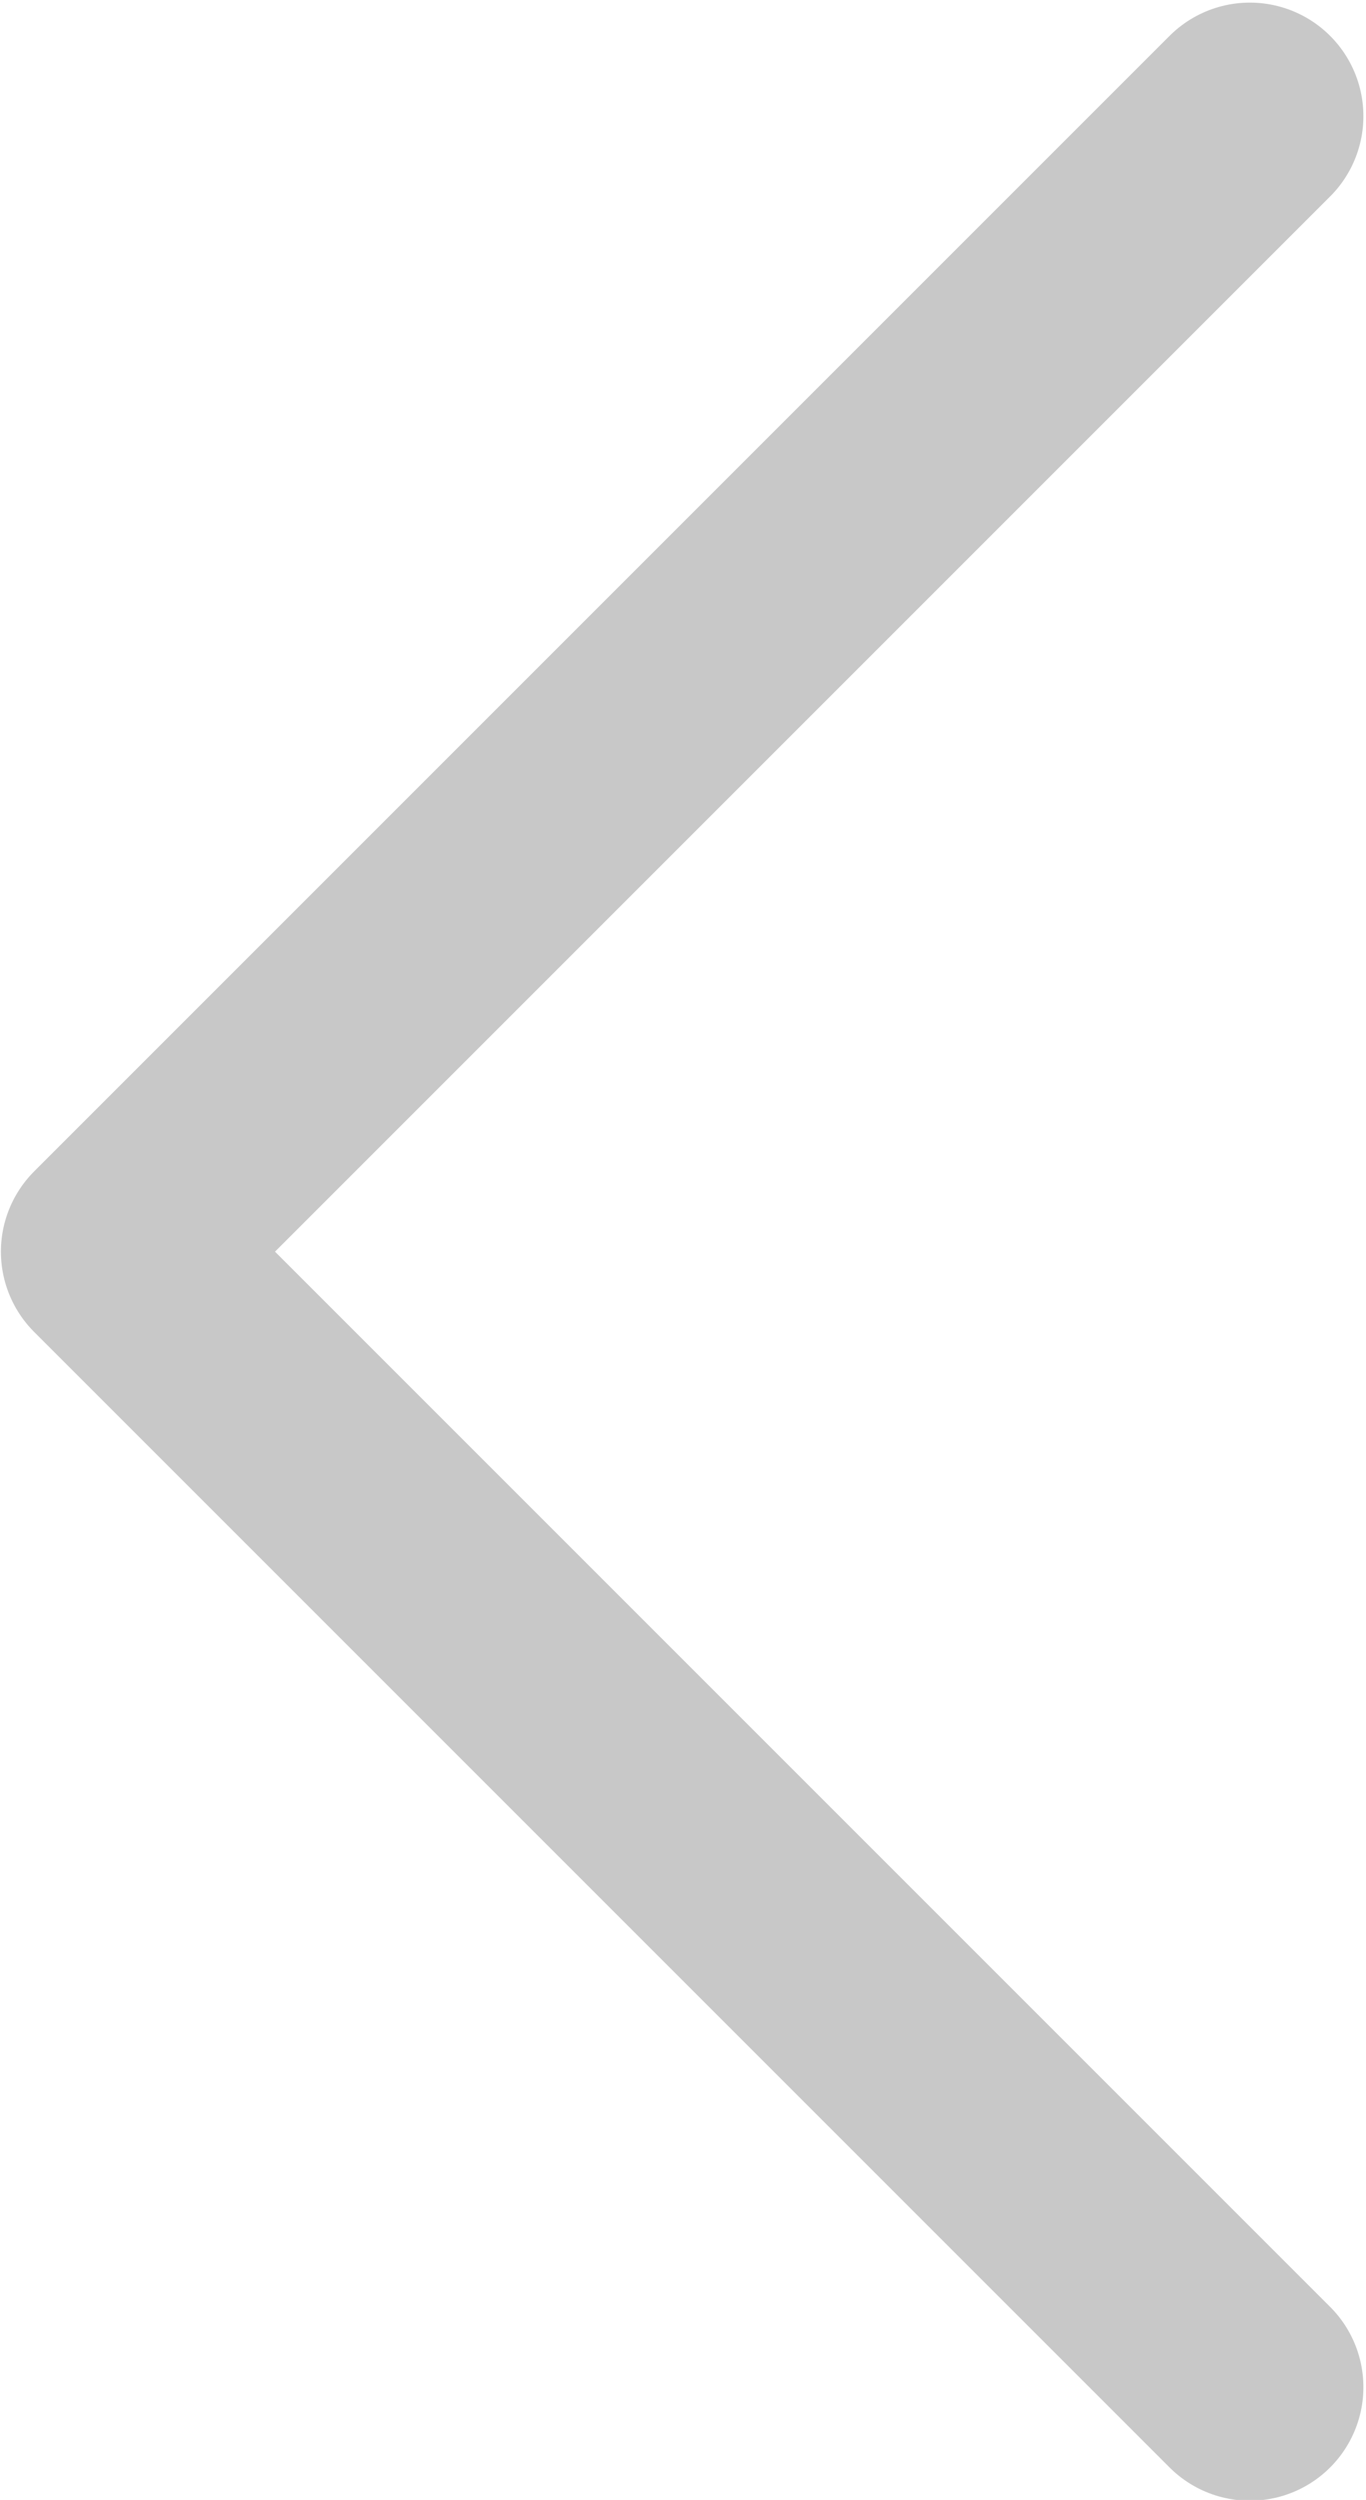 <?xml version="1.0" encoding="utf-8"?>
<!-- Generator: Adobe Illustrator 17.0.0, SVG Export Plug-In . SVG Version: 6.00 Build 0)  -->
<!DOCTYPE svg PUBLIC "-//W3C//DTD SVG 1.1//EN" "http://www.w3.org/Graphics/SVG/1.1/DTD/svg11.dtd">
<svg version="1.1" id="Layer_1" xmlns="http://www.w3.org/2000/svg" xmlns:xlink="http://www.w3.org/1999/xlink" x="0px" y="0px"
	 width="12.031px" height="22.016px" viewBox="0 0 12.031 22.016" enable-background="new 0 0 12.031 22.016" xml:space="preserve">
<polyline fill="none" stroke="#C8C8C8" stroke-width="2" stroke-linecap="round" stroke-linejoin="round" stroke-miterlimit="10" points="
	11.008,21.023 1.008,11.023 11.008,1.023 "/>
</svg>
